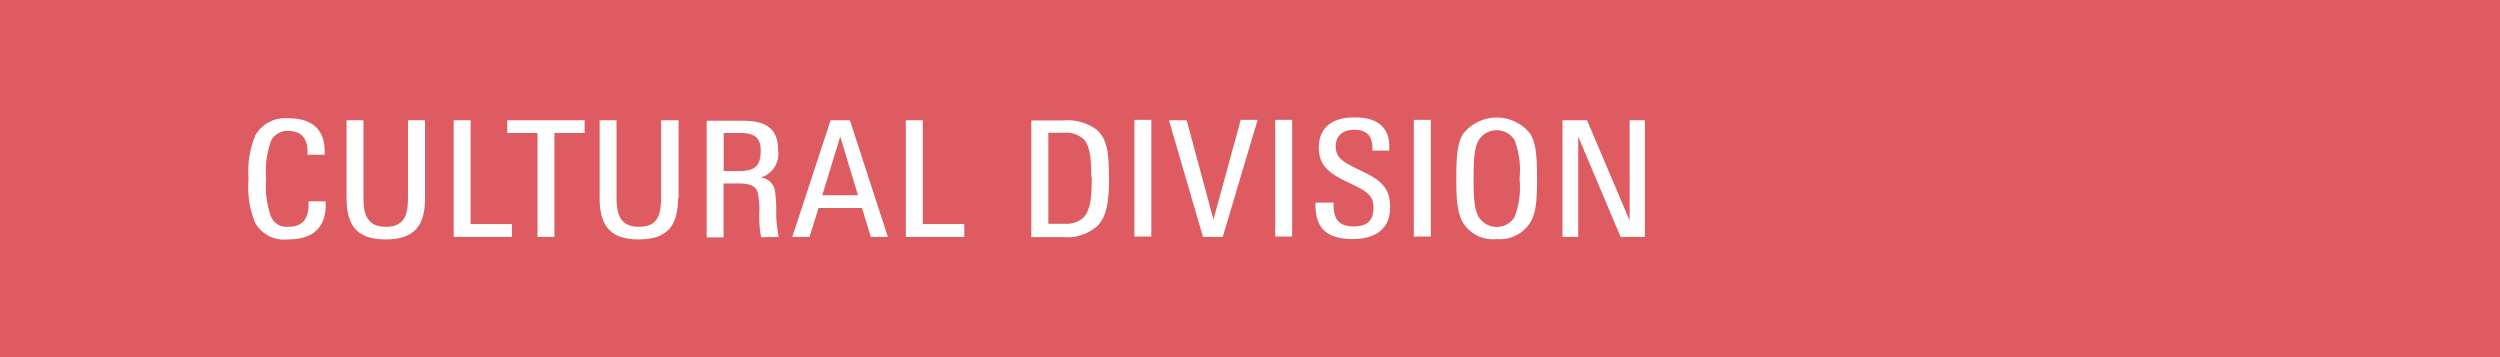 <svg xmlns="http://www.w3.org/2000/svg" xmlns:xlink="http://www.w3.org/1999/xlink" viewBox="0 0 210 30"><defs><style>.cls-1{fill:none;}.cls-2{fill:#dd5b61;}.cls-3{clip-path:url(#clip-path);}.cls-4{fill:#fff;}</style><clipPath id="clip-path"><rect class="cls-1" width="210" height="30"/></clipPath></defs><title>アセット 5</title><g id="レイヤー_2" data-name="レイヤー 2"><g id="レイヤー_1-2" data-name="レイヤー 1"><rect class="cls-2" width="210" height="30"/><g class="cls-3"><path class="cls-4" d="M138.17,19.9V10.1h-1.28v8.43l-3.58-8.43h-2.06v9.8h1.32V11.47l3.56,8.43ZM127.64,15a7,7,0,0,1-.42,3.24,1.78,1.78,0,0,1-3,0c-.35-.59-.44-1.46-.44-3.24s.09-2.65.44-3.24a1.78,1.78,0,0,1,3,0,7,7,0,0,1,.42,3.24m1.47,0c0-2-.1-2.95-.55-3.74a3.59,3.59,0,0,0-5.67,0c-.45.79-.56,1.73-.56,3.71s.11,2.95.56,3.73a2.94,2.94,0,0,0,2.84,1.38,3,3,0,0,0,2.83-1.42c.45-.77.55-1.71.55-3.69m-8.92-4.9h-1.43v9.8h1.43Zm-3.42,7.35c0-1.37-.51-2.11-2-2.86l-1.1-.54c-1.06-.53-1.47-.92-1.47-1.73s.5-1.39,1.58-1.39,1.5.61,1.5,1.46v.29h1.42v-.36c0-1.6-1-2.43-2.92-2.43s-3,.88-3,2.54c0,1.38.72,2.05,2.12,2.75l1.1.54c1.12.56,1.37,1,1.37,1.76,0,1.05-.5,1.57-1.67,1.57-1.32,0-1.68-.74-1.68-1.8v-.2H110.5v.18c0,1.84.81,2.88,3.12,2.88,2,0,3.15-.92,3.15-2.66m-8.23-7.35h-1.42v9.8h1.42Zm-2.9,0h-1.42l-2.29,8.37L99.68,10.1H98.19l2.86,9.8h1.66Zm-8.93,0H95.29v9.8h1.42Zm-5,4.81c0,1.89-.16,2.95-.81,3.49a2.13,2.13,0,0,1-1.38.43H88.06V11.15H89.3a2.27,2.27,0,0,1,1.76.57c.51.6.61,1.7.61,3.19m1.48-.05c0-2.2-.2-3.28-1.08-4a4.06,4.06,0,0,0-2.75-.74H86.63v9.8h2.7A3.84,3.84,0,0,0,92.16,19c.79-.77,1-2,1-4.17M81,19.9V18.82H77.51V10.1H76.09v9.8ZM70.58,11.47l1.49,4.93h-3Zm4,8.43-3.19-9.8H69.77l-3.22,9.8H68l.76-2.43H72.4l.75,2.43ZM63.9,12.64c0,1.32-.5,1.73-1.85,1.73H60.79v-3.2h1.36c1.19,0,1.75.36,1.75,1.47m1.51,7.26a10.79,10.79,0,0,1-.21-2,11.6,11.6,0,0,0-.11-1.92,1.34,1.34,0,0,0-1.19-1.07,2.06,2.06,0,0,0,1.46-2.3c0-1.85-1.06-2.47-3-2.47h-3v9.8h1.42V15.41H62c1.07,0,1.48.24,1.64.74a6.5,6.5,0,0,1,.14,1.78,9.67,9.67,0,0,0,.15,2ZM57,16.67V10.1H55.53v6.48c0,1.34-.21,2.47-1.85,2.47s-1.89-1.13-1.89-2.5V10.1H50.37v6.48c0,2.09.63,3.53,3.29,3.53,2.48,0,3.29-1.26,3.29-3.44m-7.84-5.5V10.1h-6.5v1.07h2.54V19.9h1.42V11.17ZM43,19.9V18.82H39.53V10.1H38.11v9.8ZM35.7,16.67V10.1H34.27v6.48c0,1.34-.21,2.47-1.85,2.47s-1.89-1.13-1.89-2.5V10.1H29.11v6.48c0,2.09.63,3.53,3.29,3.53,2.49,0,3.3-1.26,3.3-3.44m-8.34.53v-.29H25.92v.25c0,1.12-.43,1.89-1.69,1.89a1.44,1.44,0,0,1-1.44-.79A7.47,7.47,0,0,1,22.36,15a7.31,7.31,0,0,1,.43-3.22A1.54,1.54,0,0,1,24.25,11c1.19,0,1.58.81,1.58,1.73V13h1.44v-.31c0-1.62-.86-2.75-3-2.75a2.9,2.9,0,0,0-2.82,1.42A7.89,7.89,0,0,0,20.88,15a7.87,7.87,0,0,0,.56,3.73,2.78,2.78,0,0,0,2.74,1.38c2.12,0,3.18-1,3.18-2.91"/></g></g></g></svg>